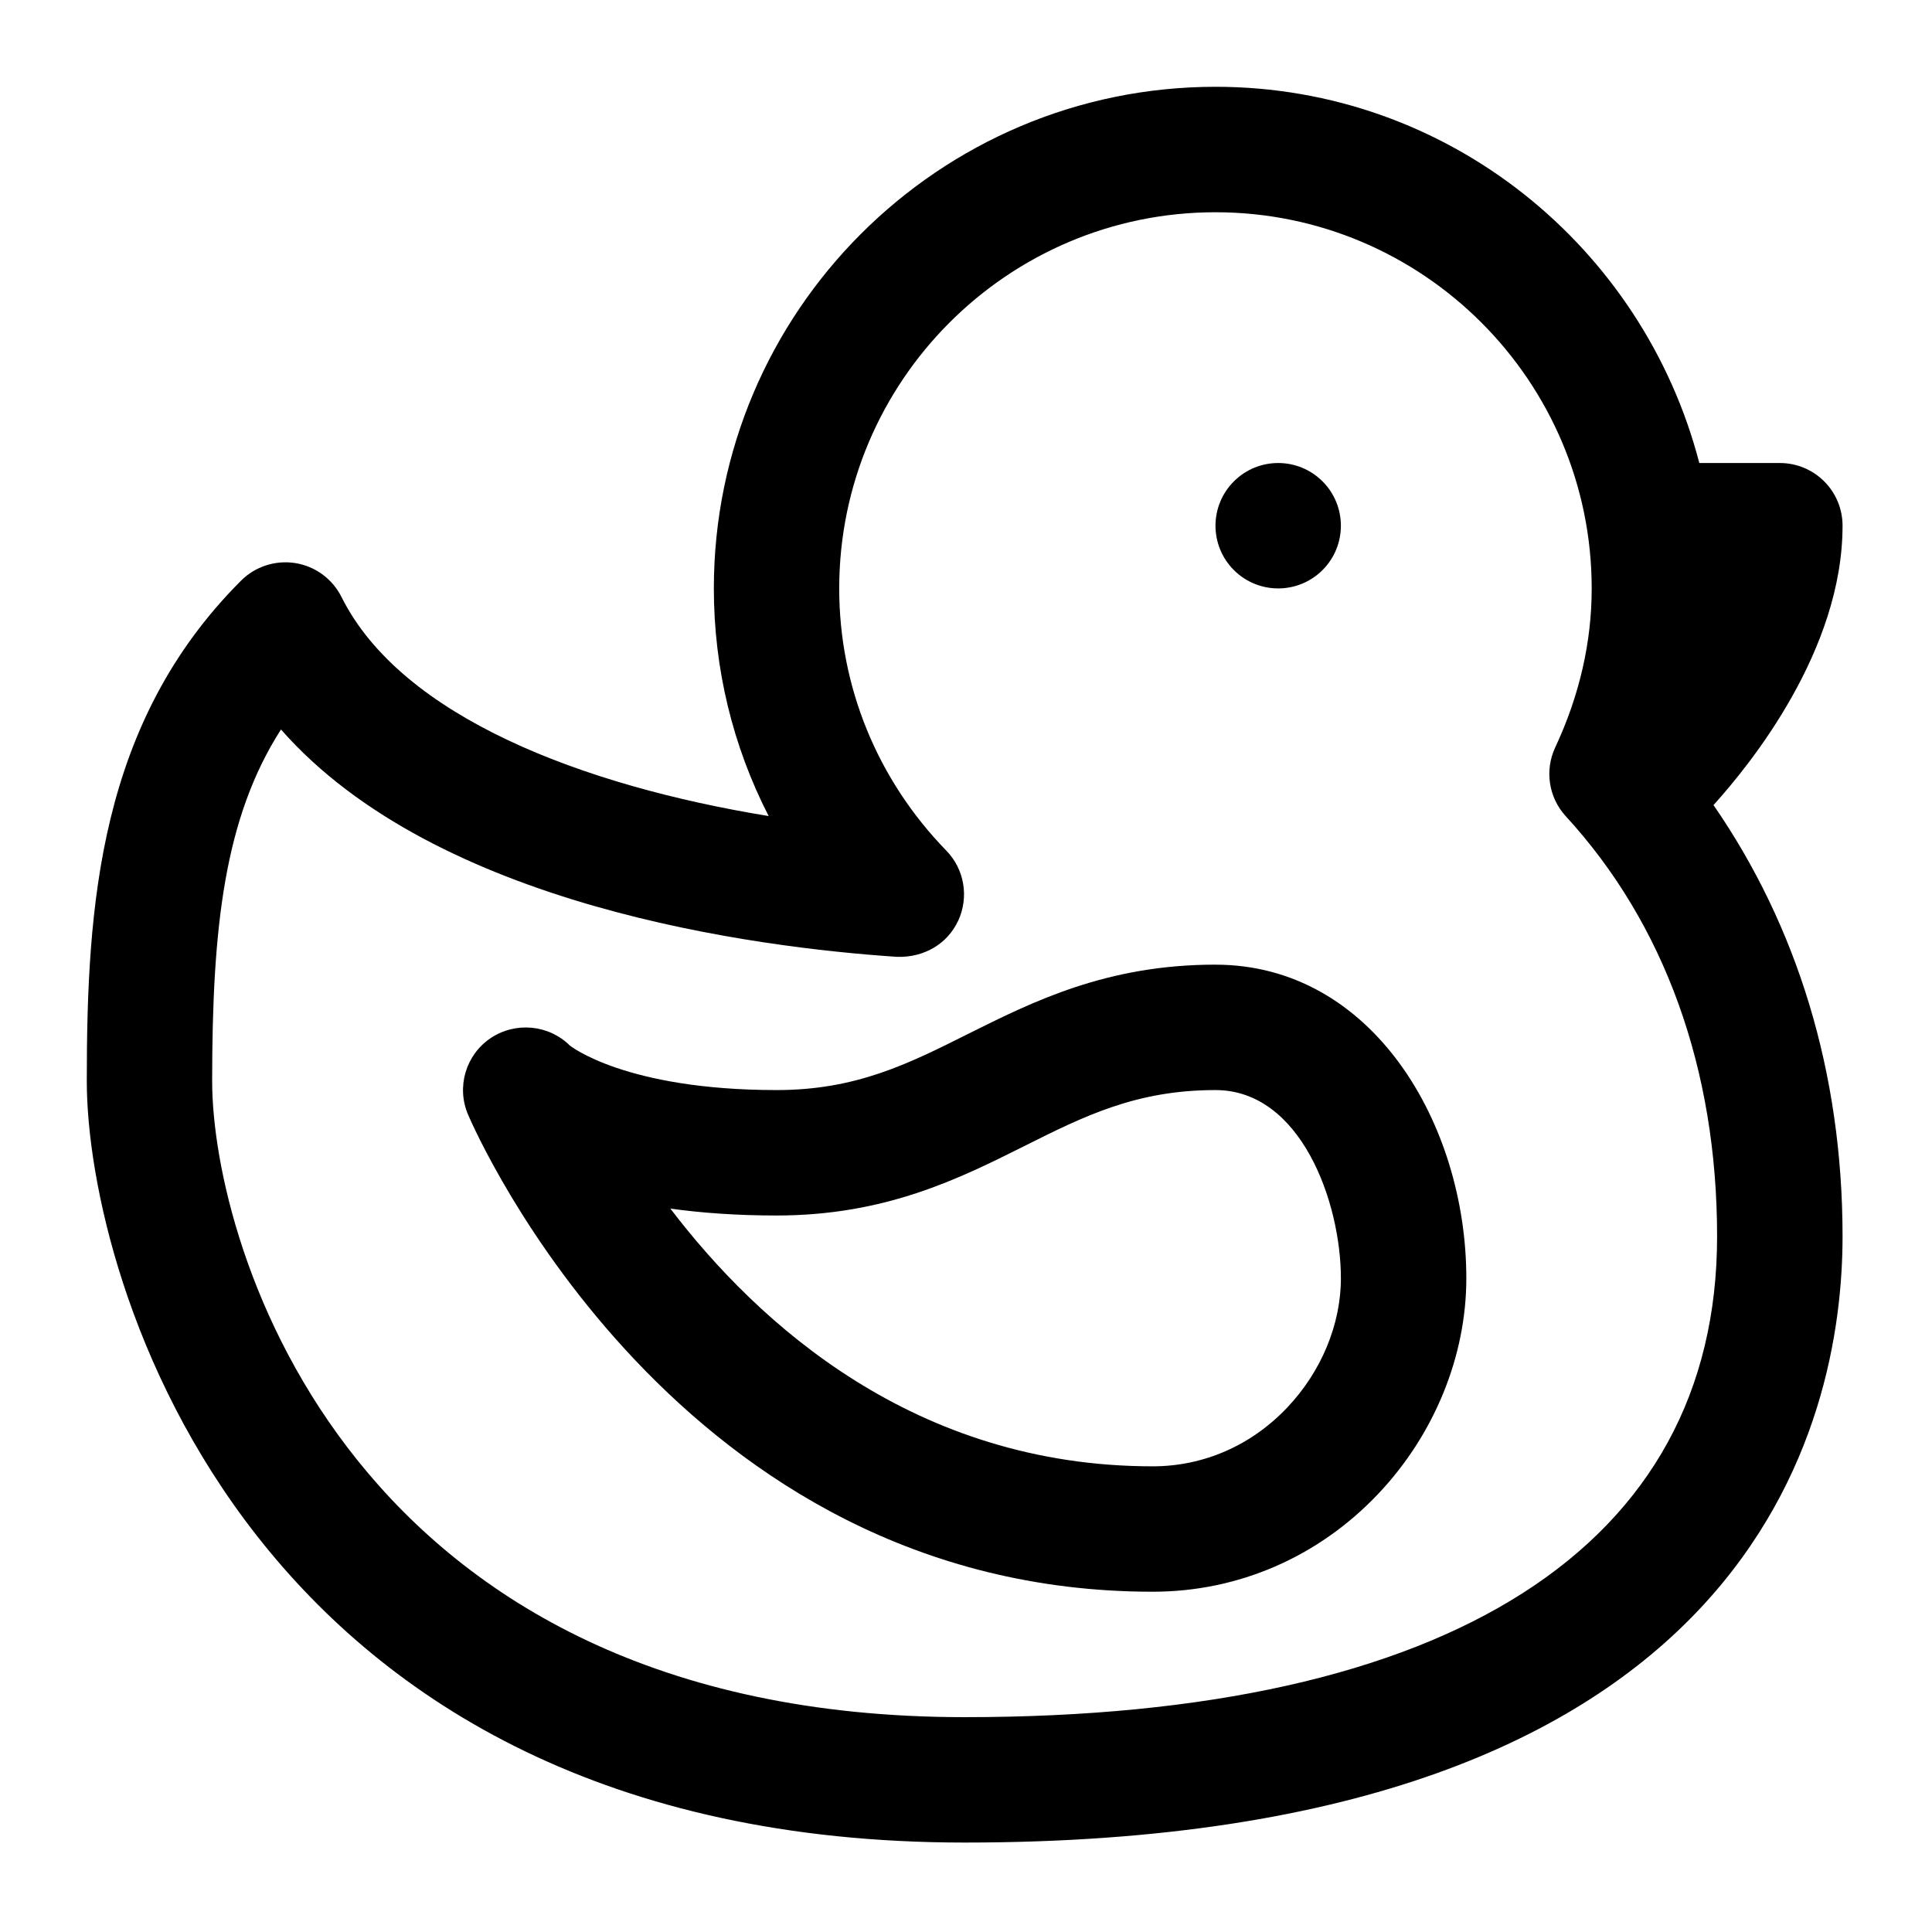 <svg xmlns="http://www.w3.org/2000/svg" width="64" height="64" viewBox="0 0 64 64">
    <g fill="none" fill-rule="evenodd">
        <path fill="#FFF" d="M0 0H64V64H0z"/>
        <g fill="#000" fill-rule="nonzero">
            <path d="M37.39 29.08c-3.607 0-6.045 1.222-8.2 2.297-1.992.998-3.712 1.858-6.337 1.858h-.004c-5.02-.002-6.834-1.47-6.842-1.47l.002.002c-.702-.702-1.807-.804-2.633-.252-.825.558-1.138 1.623-.744 2.538.276.645 6.951 15.8 22.68 15.8 2.836 0 5.49-1.152 7.47-3.244 1.856-1.96 2.919-4.562 2.917-7.144-.002-5.104-3.112-10.384-8.31-10.384zm2.377 14.671c-1.19 1.256-2.77 1.948-4.455 1.948-7.886 0-13.075-4.723-15.98-8.538 1.02.142 2.189.229 3.517.229h.004c3.605 0 6.045-1.22 8.198-2.297 1.992-.998 3.714-1.858 6.339-1.858 2.832 0 4.152 3.719 4.154 6.232 0 1.53-.647 3.091-1.777 4.284z" transform="translate(2.875 2.875)"/>
            <path d="M58.162 14.54c0-1.148-.93-2.077-2.078-2.077h-2.667C51.56 5.317 45.11 0 37.39 0c-9.163 0-16.618 7.455-16.618 16.618 0 2.655.629 5.227 1.816 7.54-6.125-1-12.16-3.27-14.151-7.258-.299-.597-.866-1.015-1.526-1.122-.66-.104-1.329.11-1.801.582C.394 21.074 0 27.136 0 32.94c0 6.543 5.343 25.222 29.08 25.222 26.248 0 29.082-14.044 29.082-20.08 0-5.45-1.519-10.296-4.275-14.288 1.24-1.37 4.275-5.133 4.275-9.254zM29.08 54.008c-20.348 0-24.927-15.603-24.927-21.068 0-5.102.404-8.723 2.28-11.65 5.149 5.86 15.707 7.218 20.411 7.532.887.025 1.664-.422 2.025-1.203.359-.78.203-1.701-.398-2.318-2.286-2.35-3.546-5.433-3.546-8.682 0-6.873 5.591-12.463 12.464-12.463 6.872 0 12.463 5.59 12.463 12.463 0 1.779-.406 3.55-1.207 5.262-.357.762-.22 1.665.35 2.284 3.279 3.572 5.011 8.384 5.011 13.918 0 10.27-8.852 15.925-24.926 15.925z" transform="translate(2.875 2.875)"/>
            <path d="M40.936 13.072c.81.81.81 2.126 0 2.937-.812.811-2.127.811-2.938 0-.811-.811-.811-2.126 0-2.937.811-.812 2.127-.812 2.938 0" transform="translate(2.875 2.875)"/>
        </g>
    </g>
</svg>
